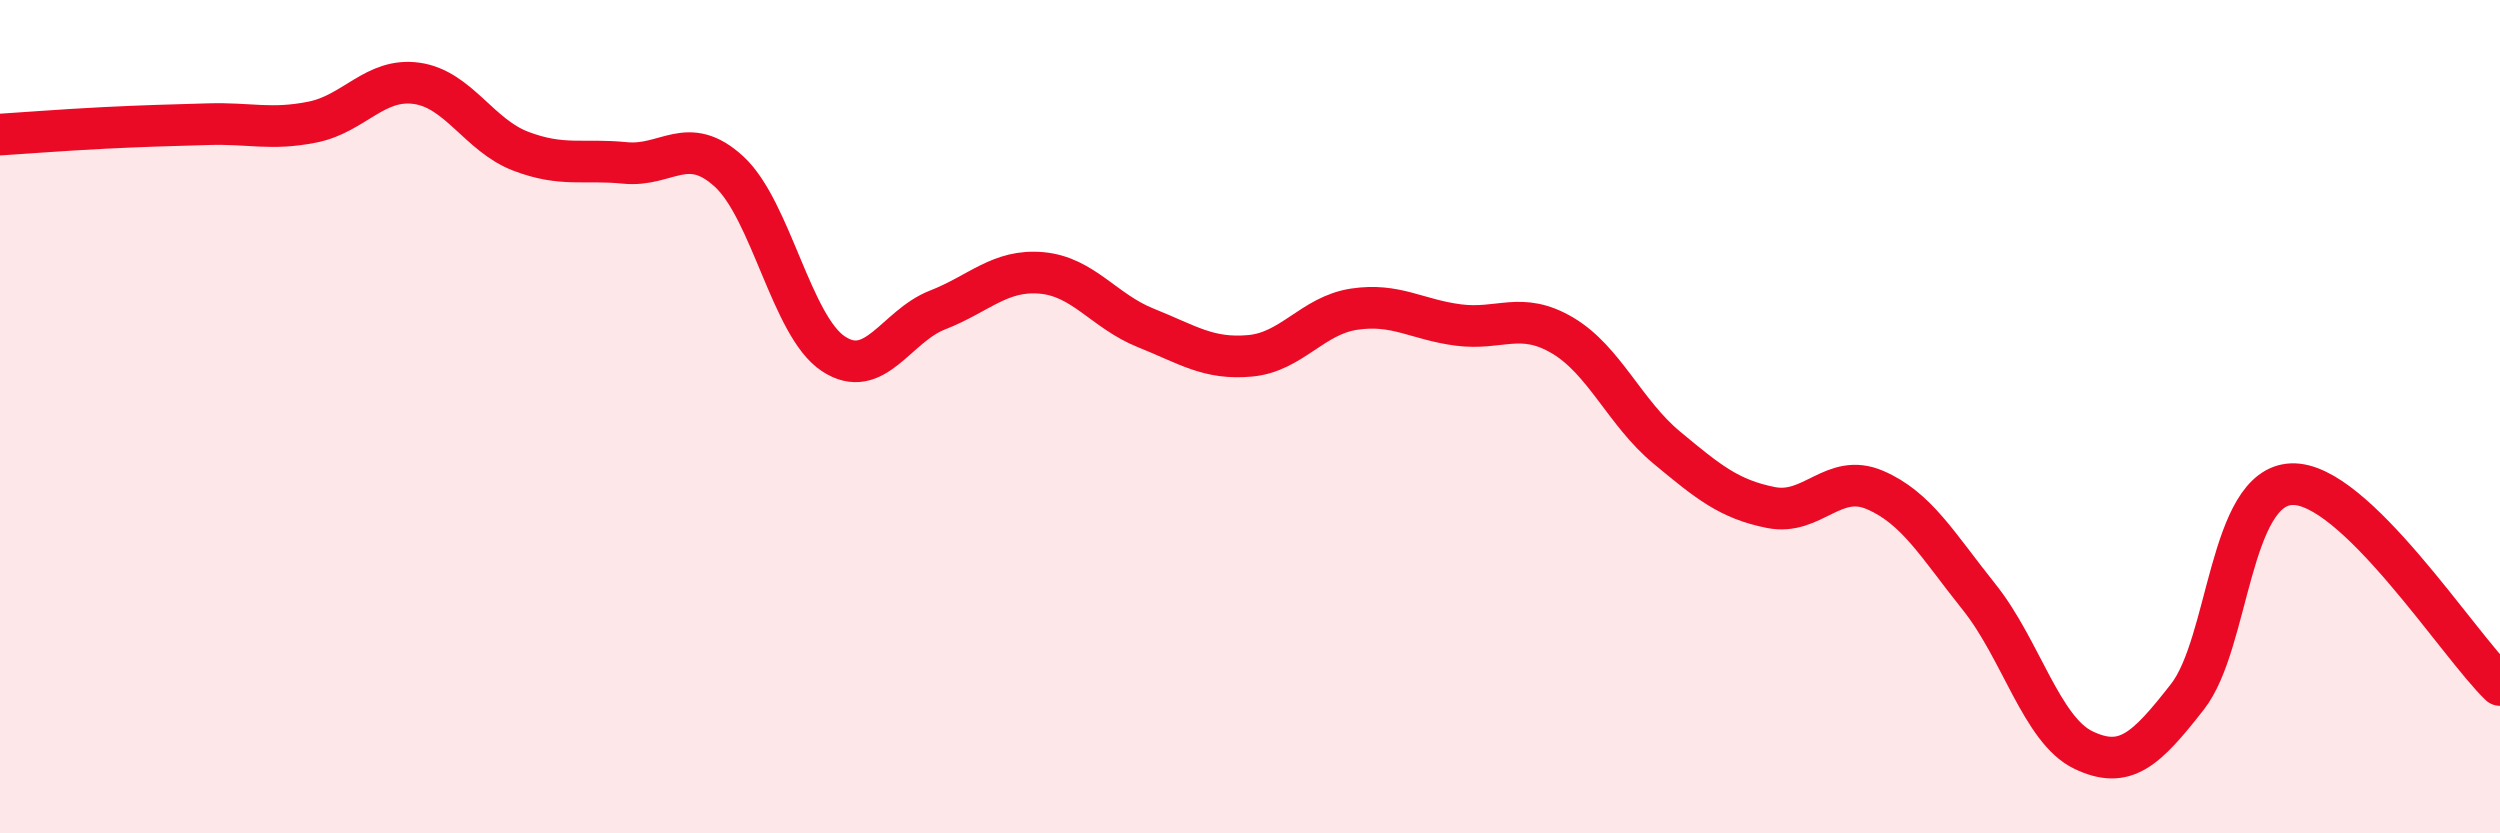 
    <svg width="60" height="20" viewBox="0 0 60 20" xmlns="http://www.w3.org/2000/svg">
      <path
        d="M 0,3.23 C 0.5,3.2 1.5,3.12 2.5,3.07 C 3.5,3.02 4,3.01 5,2.98 C 6,2.95 6.5,3.13 7.5,2.93 C 8.5,2.73 9,1.86 10,2 C 11,2.14 11.5,3.25 12.5,3.63 C 13.5,4.01 14,3.81 15,3.91 C 16,4.01 16.5,3.2 17.5,4.12 C 18.5,5.04 19,7.83 20,8.49 C 21,9.15 21.5,7.83 22.5,7.44 C 23.5,7.05 24,6.46 25,6.55 C 26,6.64 26.5,7.47 27.5,7.87 C 28.5,8.27 29,8.63 30,8.54 C 31,8.45 31.5,7.57 32.5,7.42 C 33.5,7.27 34,7.67 35,7.8 C 36,7.93 36.5,7.46 37.5,8.05 C 38.5,8.64 39,9.91 40,10.74 C 41,11.57 41.5,11.98 42.5,12.18 C 43.5,12.38 44,11.33 45,11.76 C 46,12.19 46.5,13.08 47.5,14.33 C 48.5,15.58 49,17.52 50,18 C 51,18.48 51.5,18 52.5,16.72 C 53.5,15.44 53.5,11.68 55,11.62 C 56.5,11.56 59,15.48 60,16.44L60 20L0 20Z"
        fill="#EB0A25"
        opacity="0.1"
        stroke-linecap="round"
        stroke-linejoin="round"
      />
      <path
        d="M 0,3.23 C 0.5,3.2 1.5,3.12 2.5,3.07 C 3.5,3.02 4,3.01 5,2.98 C 6,2.95 6.5,3.13 7.5,2.93 C 8.5,2.73 9,1.86 10,2 C 11,2.14 11.5,3.25 12.5,3.63 C 13.5,4.01 14,3.81 15,3.91 C 16,4.01 16.5,3.2 17.5,4.12 C 18.5,5.04 19,7.83 20,8.49 C 21,9.15 21.5,7.83 22.5,7.44 C 23.5,7.05 24,6.46 25,6.55 C 26,6.64 26.5,7.47 27.5,7.87 C 28.5,8.27 29,8.63 30,8.54 C 31,8.45 31.5,7.57 32.5,7.42 C 33.5,7.27 34,7.67 35,7.8 C 36,7.93 36.5,7.46 37.5,8.05 C 38.5,8.64 39,9.91 40,10.74 C 41,11.57 41.5,11.98 42.5,12.18 C 43.5,12.38 44,11.33 45,11.76 C 46,12.19 46.5,13.08 47.5,14.33 C 48.5,15.58 49,17.52 50,18 C 51,18.48 51.5,18 52.5,16.72 C 53.5,15.44 53.5,11.68 55,11.62 C 56.5,11.56 59,15.48 60,16.44"
        stroke="#EB0A25"
        stroke-width="1"
        fill="none"
        stroke-linecap="round"
        stroke-linejoin="round"
      />
    </svg>
  